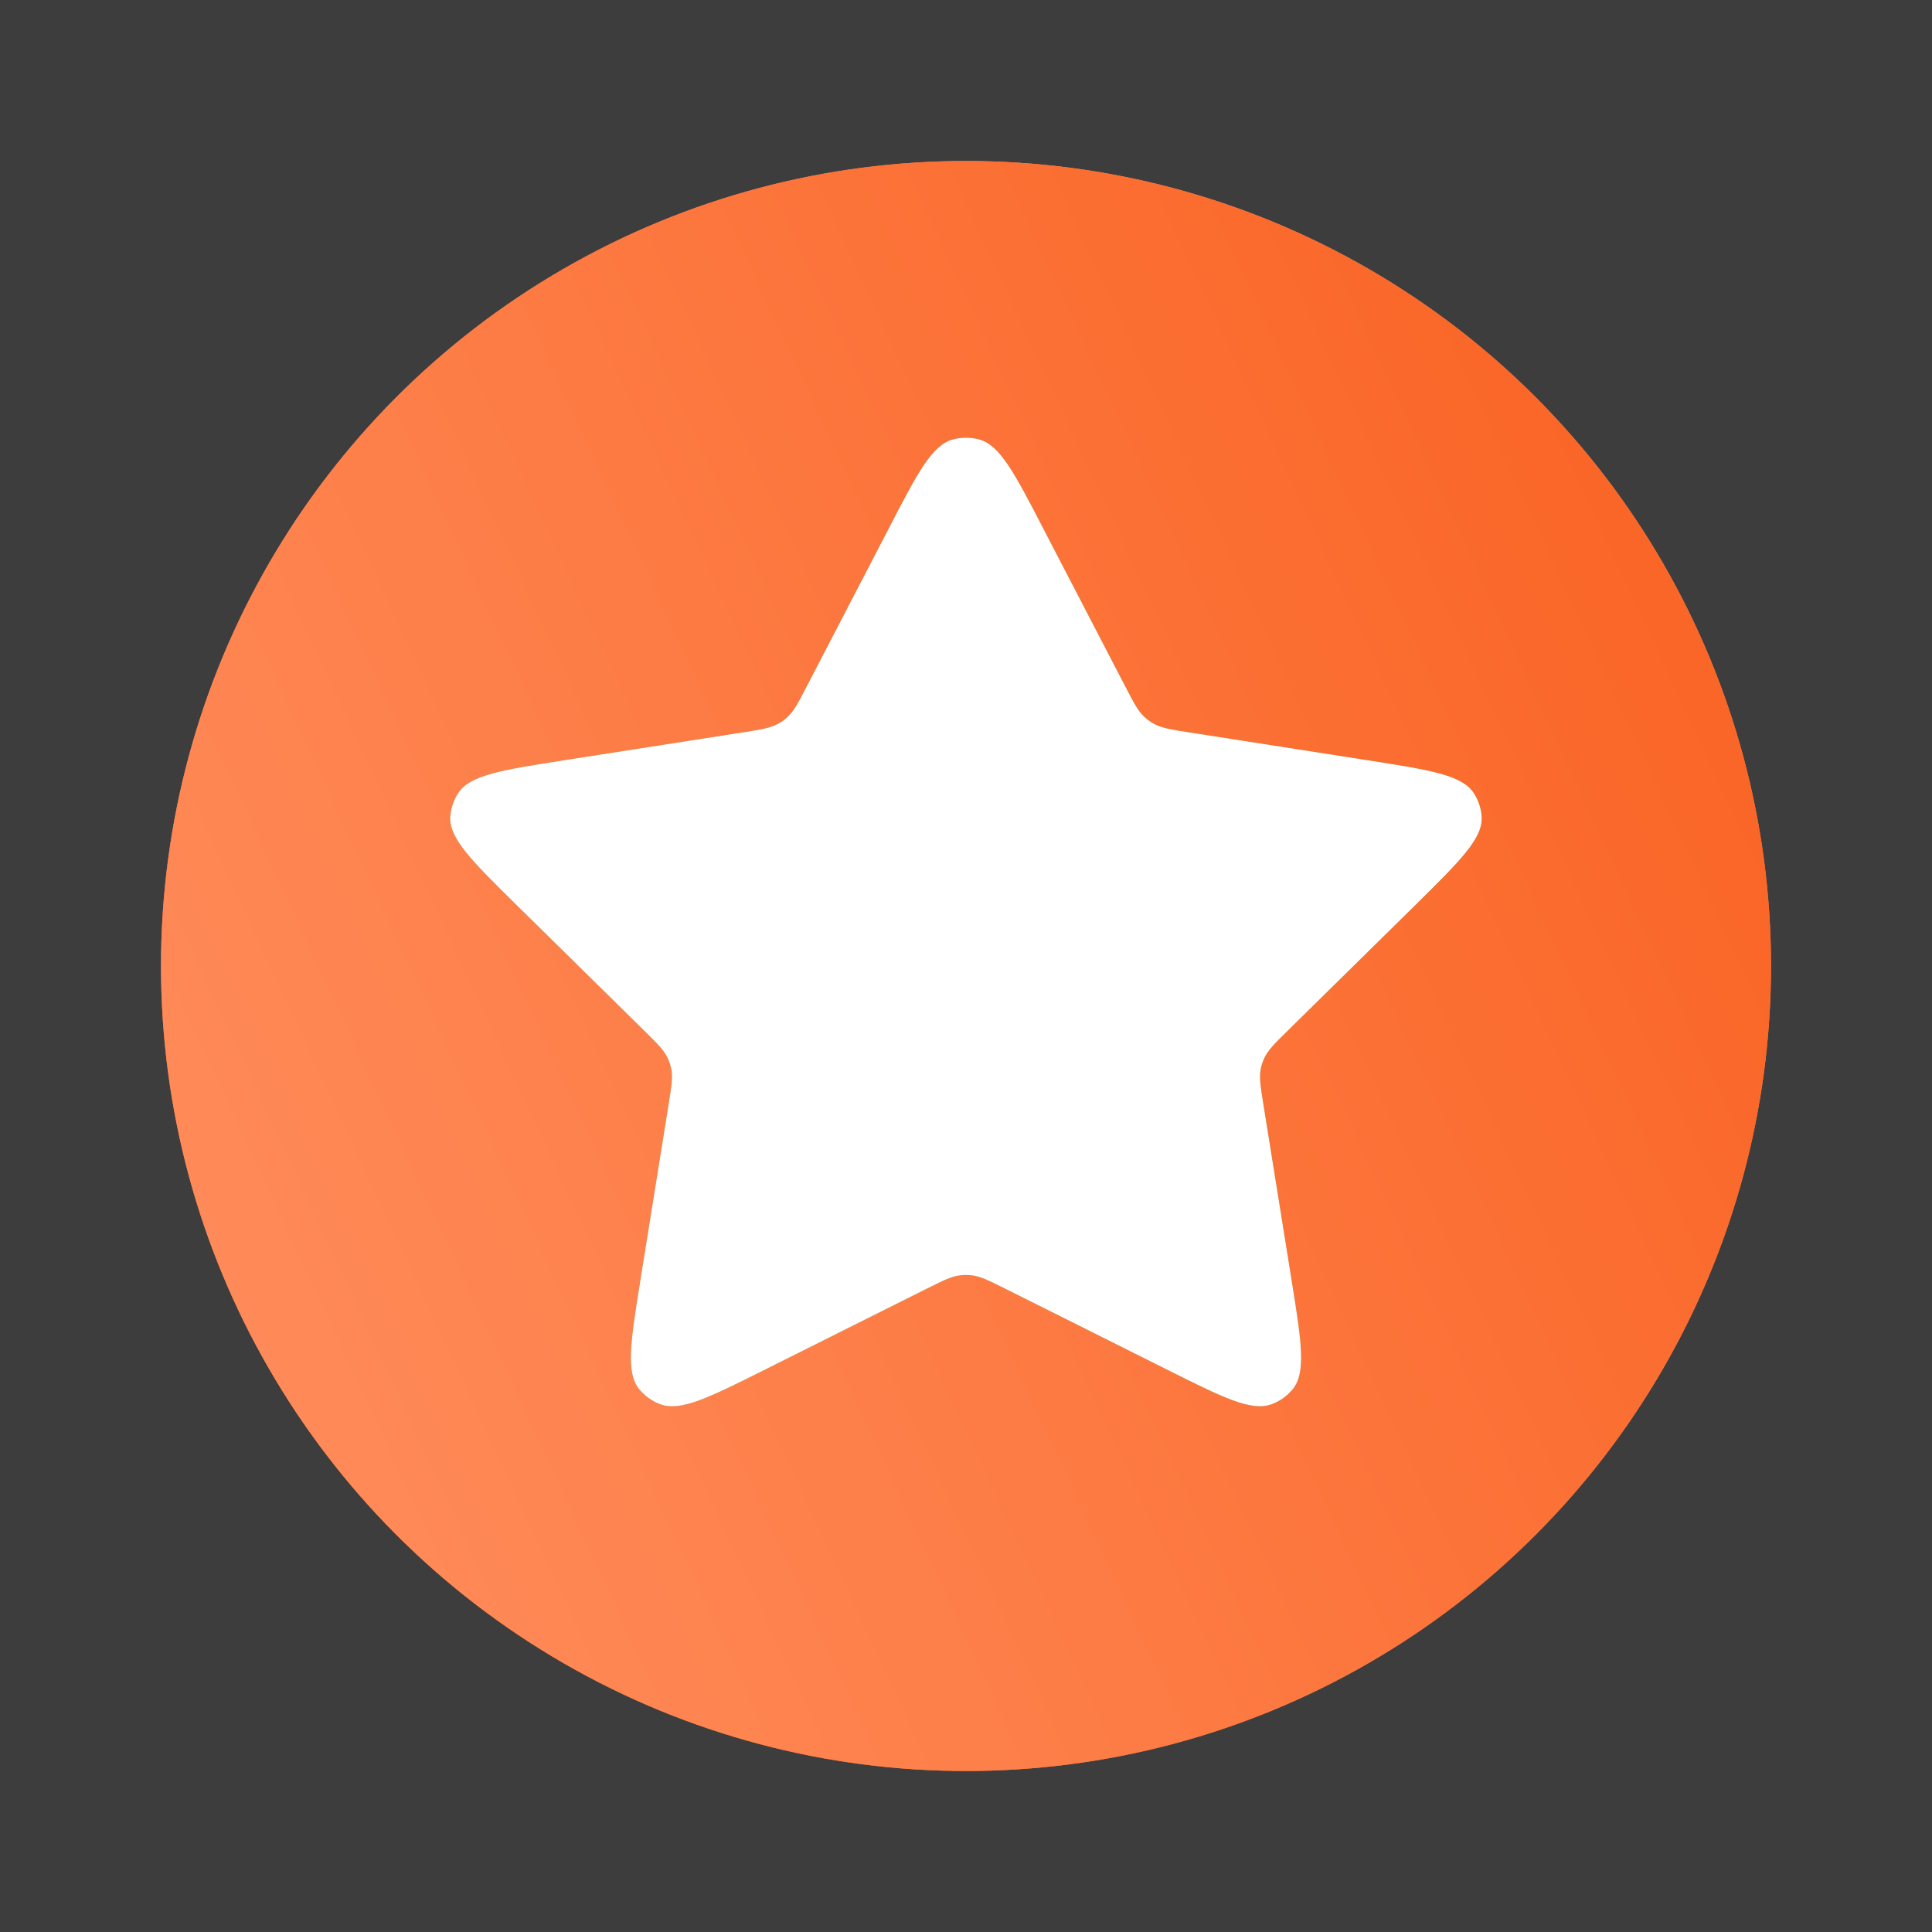 <svg width="24" height="24" viewBox="0 0 24 24" fill="none" xmlns="http://www.w3.org/2000/svg">
<rect x="0" y="0" width="24" height="24" fill="#333333" stroke="none"/>
<rect width="24" height="24" fill="white" fill-opacity="0.05"/>
<circle cx="12" cy="12" r="10" fill="url(#paint0_linear_4208_44998)"/>
<circle cx="12" cy="12" r="10" fill="url(#paint1_linear_4208_44998)"/>
<path d="M11.04 6.566C11.398 5.874 11.578 5.528 11.84 5.458C11.945 5.431 12.055 5.431 12.16 5.458C12.422 5.528 12.602 5.874 12.96 6.566L13.981 8.532C14.086 8.735 14.139 8.837 14.221 8.91C14.255 8.941 14.292 8.968 14.332 8.99C14.429 9.044 14.543 9.062 14.772 9.098L16.989 9.444C17.769 9.566 18.159 9.627 18.307 9.851C18.366 9.941 18.4 10.044 18.406 10.15C18.419 10.417 18.14 10.692 17.583 11.242L15.996 12.804C15.832 12.965 15.751 13.046 15.705 13.145C15.686 13.186 15.671 13.23 15.662 13.274C15.64 13.381 15.658 13.493 15.694 13.719L16.044 15.9C16.167 16.667 16.228 17.05 16.058 17.258C15.99 17.341 15.9 17.405 15.799 17.443C15.545 17.538 15.193 17.362 14.49 17.01L12.489 16.009C12.282 15.906 12.179 15.854 12.069 15.842C12.023 15.837 11.977 15.837 11.931 15.842C11.821 15.854 11.718 15.906 11.511 16.009L9.51 17.01C8.807 17.362 8.455 17.538 8.201 17.443C8.1 17.405 8.01 17.341 7.942 17.258C7.772 17.05 7.833 16.667 7.956 15.9L8.306 13.719C8.342 13.493 8.36 13.381 8.338 13.274C8.329 13.23 8.314 13.186 8.295 13.145C8.249 13.046 8.167 12.965 8.004 12.804L6.417 11.242C5.859 10.692 5.581 10.417 5.594 10.15C5.6 10.044 5.634 9.941 5.693 9.851C5.841 9.627 6.231 9.566 7.011 9.444L9.228 9.098C9.457 9.062 9.571 9.044 9.668 8.99C9.708 8.968 9.745 8.941 9.779 8.91C9.861 8.837 9.914 8.735 10.019 8.532L11.04 6.566Z" fill="url(#paint2_linear_4208_44998)"/>
<path d="M11.04 6.566C11.398 5.874 11.578 5.528 11.84 5.458C11.945 5.431 12.055 5.431 12.16 5.458C12.422 5.528 12.602 5.874 12.96 6.566L13.981 8.532C14.086 8.735 14.139 8.837 14.221 8.91C14.255 8.941 14.292 8.968 14.332 8.99C14.429 9.044 14.543 9.062 14.772 9.098L16.989 9.444C17.769 9.566 18.159 9.627 18.307 9.851C18.366 9.941 18.4 10.044 18.406 10.15C18.419 10.417 18.14 10.692 17.583 11.242L15.996 12.804C15.832 12.965 15.751 13.046 15.705 13.145C15.686 13.186 15.671 13.23 15.662 13.274C15.64 13.381 15.658 13.493 15.694 13.719L16.044 15.9C16.167 16.667 16.228 17.05 16.058 17.258C15.99 17.341 15.9 17.405 15.799 17.443C15.545 17.538 15.193 17.362 14.49 17.01L12.489 16.009C12.282 15.906 12.179 15.854 12.069 15.842C12.023 15.837 11.977 15.837 11.931 15.842C11.821 15.854 11.718 15.906 11.511 16.009L9.51 17.01C8.807 17.362 8.455 17.538 8.201 17.443C8.1 17.405 8.01 17.341 7.942 17.258C7.772 17.05 7.833 16.667 7.956 15.9L8.306 13.719C8.342 13.493 8.36 13.381 8.338 13.274C8.329 13.23 8.314 13.186 8.295 13.145C8.249 13.046 8.167 12.965 8.004 12.804L6.417 11.242C5.859 10.692 5.581 10.417 5.594 10.15C5.6 10.044 5.634 9.941 5.693 9.851C5.841 9.627 6.231 9.566 7.011 9.444L9.228 9.098C9.457 9.062 9.571 9.044 9.668 8.99C9.708 8.968 9.745 8.941 9.779 8.91C9.861 8.837 9.914 8.735 10.019 8.532L11.04 6.566Z" fill="url(#paint3_linear_4208_44998)"/>
<path d="M11.04 6.566C11.398 5.874 11.578 5.528 11.84 5.458C11.945 5.431 12.055 5.431 12.16 5.458C12.422 5.528 12.602 5.874 12.96 6.566L13.981 8.532C14.086 8.735 14.139 8.837 14.221 8.91C14.255 8.941 14.292 8.968 14.332 8.99C14.429 9.044 14.543 9.062 14.772 9.098L16.989 9.444C17.769 9.566 18.159 9.627 18.307 9.851C18.366 9.941 18.4 10.044 18.406 10.15C18.419 10.417 18.14 10.692 17.583 11.242L15.996 12.804C15.832 12.965 15.751 13.046 15.705 13.145C15.686 13.186 15.671 13.23 15.662 13.274C15.64 13.381 15.658 13.493 15.694 13.719L16.044 15.9C16.167 16.667 16.228 17.05 16.058 17.258C15.99 17.341 15.9 17.405 15.799 17.443C15.545 17.538 15.193 17.362 14.49 17.01L12.489 16.009C12.282 15.906 12.179 15.854 12.069 15.842C12.023 15.837 11.977 15.837 11.931 15.842C11.821 15.854 11.718 15.906 11.511 16.009L9.51 17.01C8.807 17.362 8.455 17.538 8.201 17.443C8.1 17.405 8.01 17.341 7.942 17.258C7.772 17.05 7.833 16.667 7.956 15.9L8.306 13.719C8.342 13.493 8.36 13.381 8.338 13.274C8.329 13.23 8.314 13.186 8.295 13.145C8.249 13.046 8.167 12.965 8.004 12.804L6.417 11.242C5.859 10.692 5.581 10.417 5.594 10.15C5.6 10.044 5.634 9.941 5.693 9.851C5.841 9.627 6.231 9.566 7.011 9.444L9.228 9.098C9.457 9.062 9.571 9.044 9.668 8.99C9.708 8.968 9.745 8.941 9.779 8.91C9.861 8.837 9.914 8.735 10.019 8.532L11.04 6.566Z" fill="white"/>
<defs>
<linearGradient id="paint0_linear_4208_44998" x1="19.656" y1="4.656" x2="4.005" y2="19.188" gradientUnits="userSpaceOnUse">
<stop stop-color="#FF8E5E"/>
<stop offset="1" stop-color="#FF6625"/>
</linearGradient>
<linearGradient id="paint1_linear_4208_44998" x1="19.054" y1="4.139" x2="0.447" y2="12.786" gradientUnits="userSpaceOnUse">
<stop stop-color="#FA6627"/>
<stop offset="1" stop-color="#FF8C5B"/>
</linearGradient>
<linearGradient id="paint2_linear_4208_44998" x1="17.91" y1="5.612" x2="6.004" y2="17.648" gradientUnits="userSpaceOnUse">
<stop stop-color="#23A430"/>
<stop offset="1" stop-color="#33C742"/>
</linearGradient>
<linearGradient id="paint3_linear_4208_44998" x1="17.84" y1="5.483" x2="2.09" y2="12.67" gradientUnits="userSpaceOnUse">
<stop stop-color="#F55713"/>
<stop offset="1" stop-color="#E79674"/>
</linearGradient>
</defs>
</svg>
